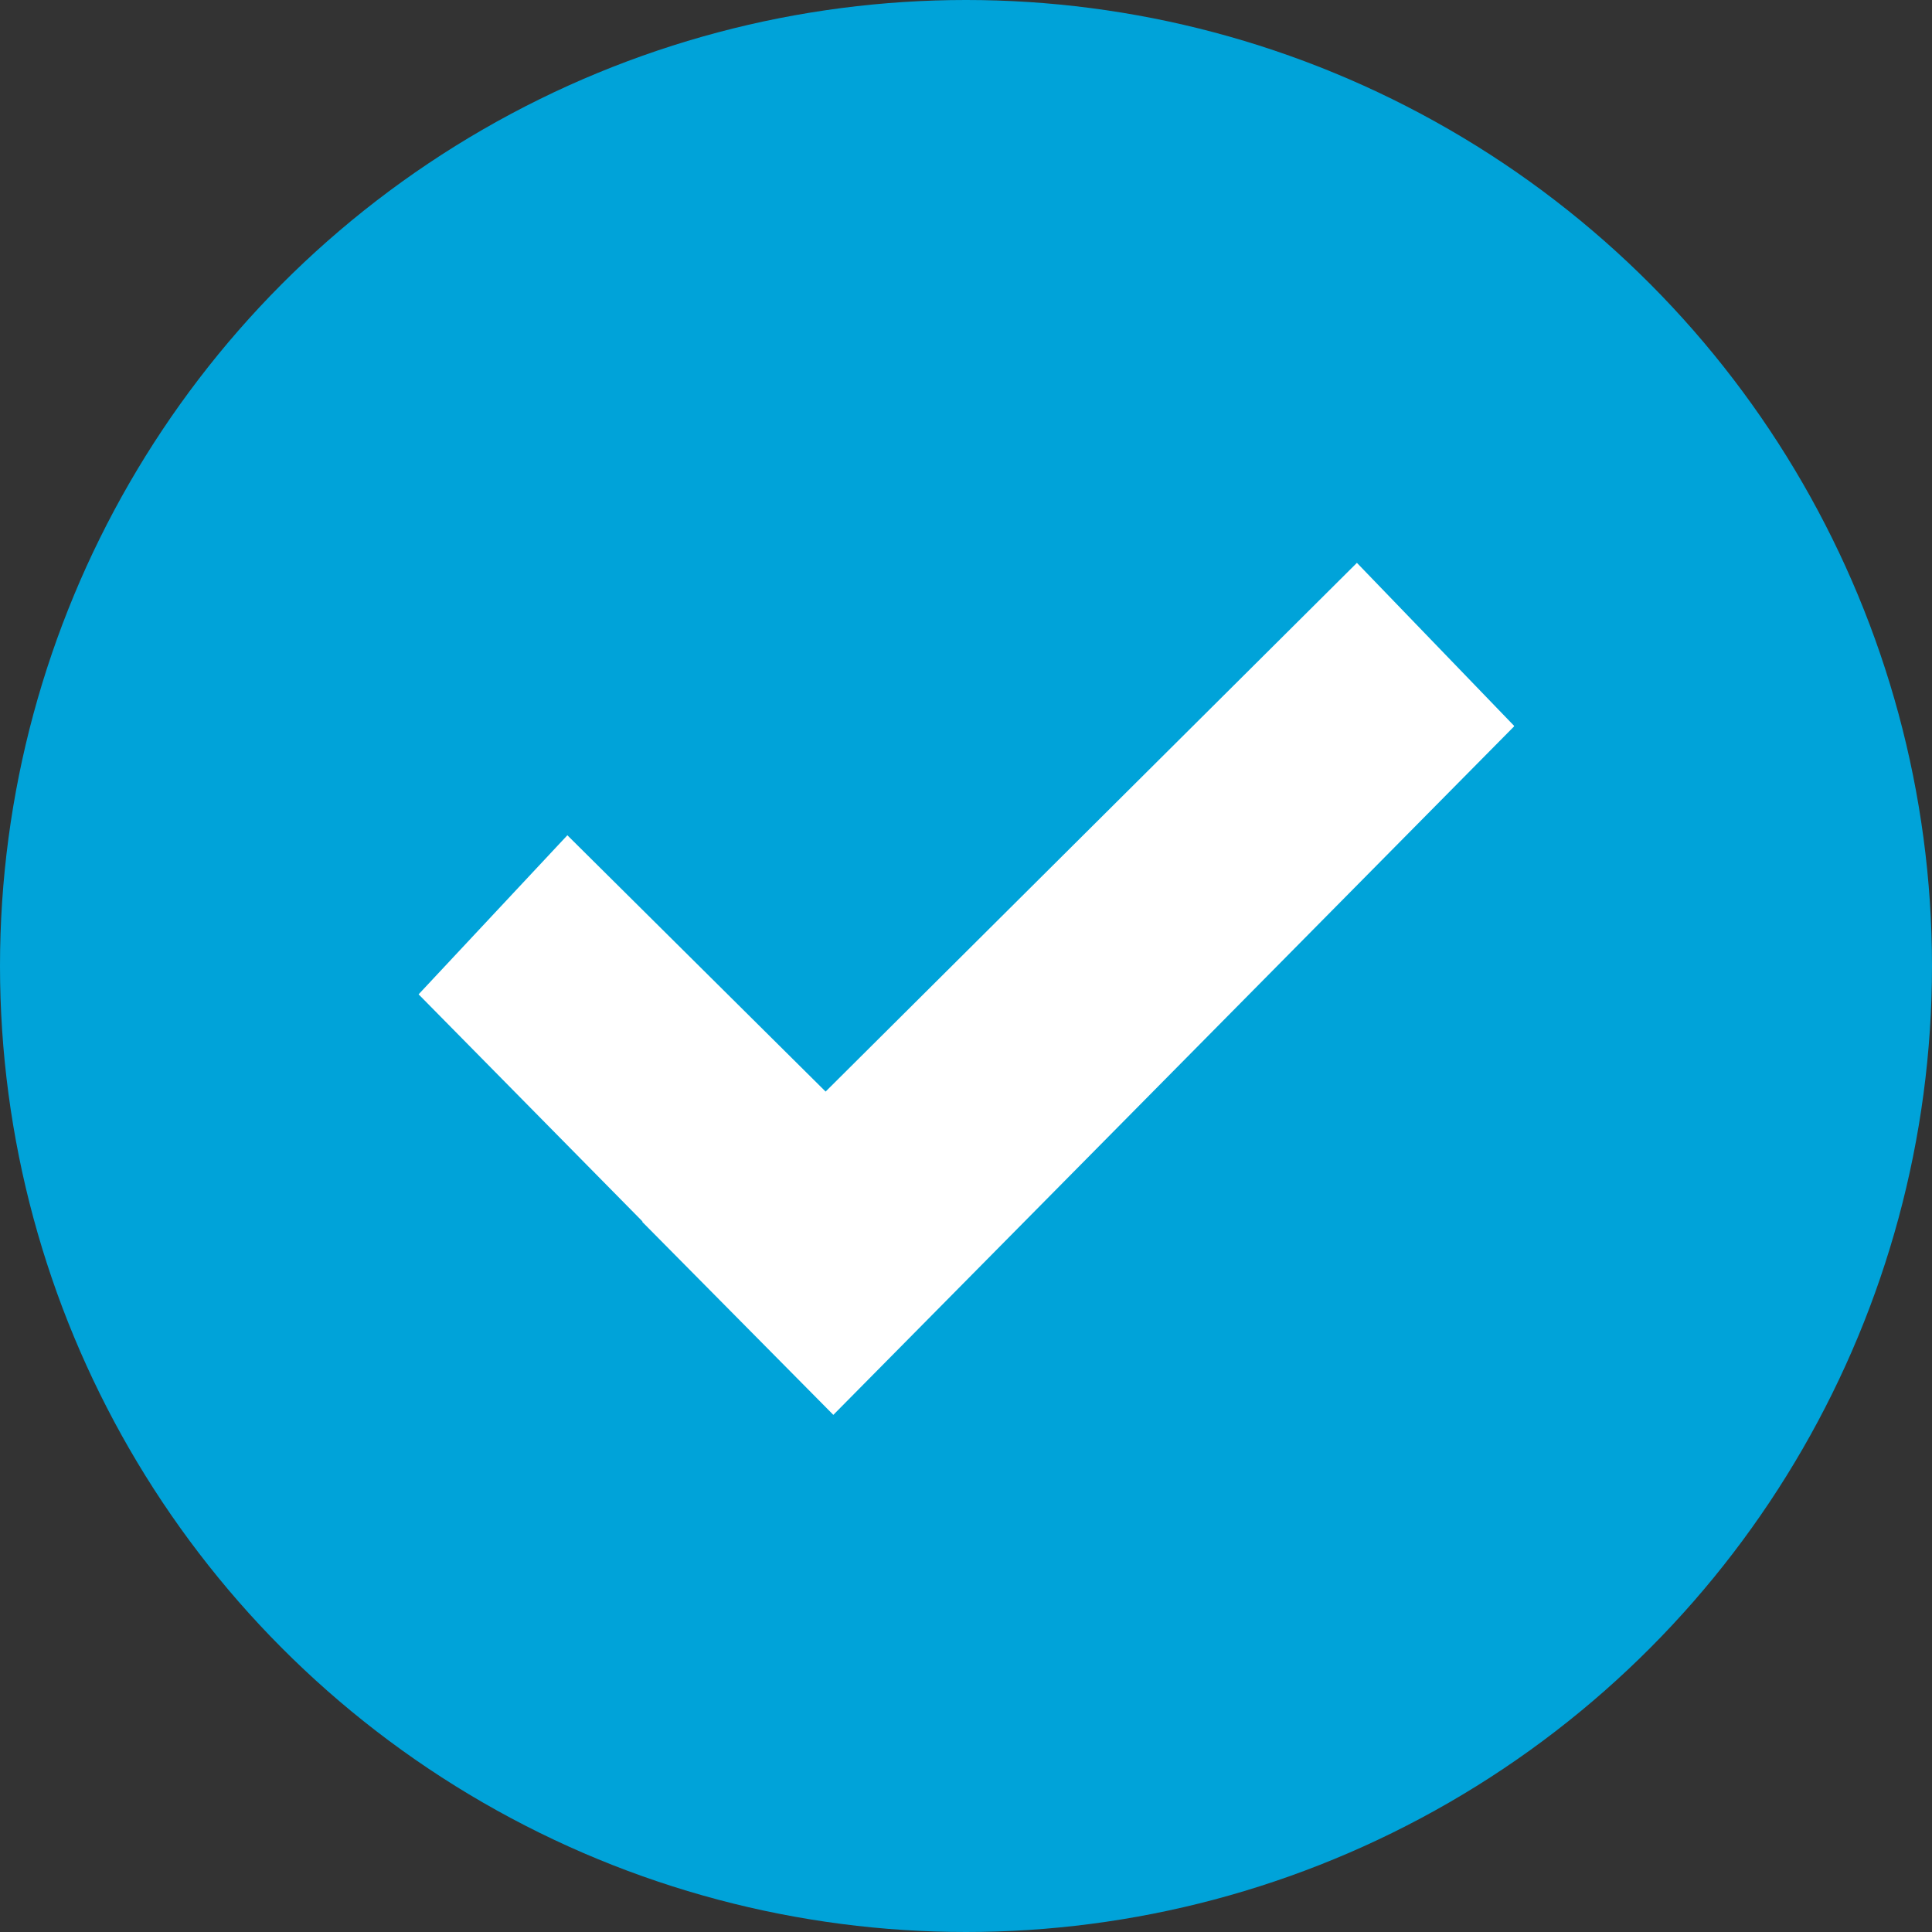 <?xml version="1.0" encoding="UTF-8"?>
<svg id="_レイヤー_2" data-name="レイヤー 2" xmlns="http://www.w3.org/2000/svg" viewBox="0 0 30 30">
  <rect x="0" y="0" width="30" height="30" fill="#333333" stroke="none"/>
  <defs>
    <style>
      .cls-1 {
        fill: #fff;
      }

      .cls-2 {
        fill: #00a3d9;
      }
    </style>
  </defs>
  <g id="_レイヤー_3" data-name="レイヤー 3">
    <g>
      <circle class="cls-2" cx="15" cy="15" r="15"/>
      <path class="cls-1" d="M23.51,11.28l-10.57,10.69-2.97-3h.01s-3.48-3.53-3.48-3.53l2.31-2.47,4.01,3.98,8.25-8.21,2.44,2.53Z"/>
    </g>
  </g>
</svg>